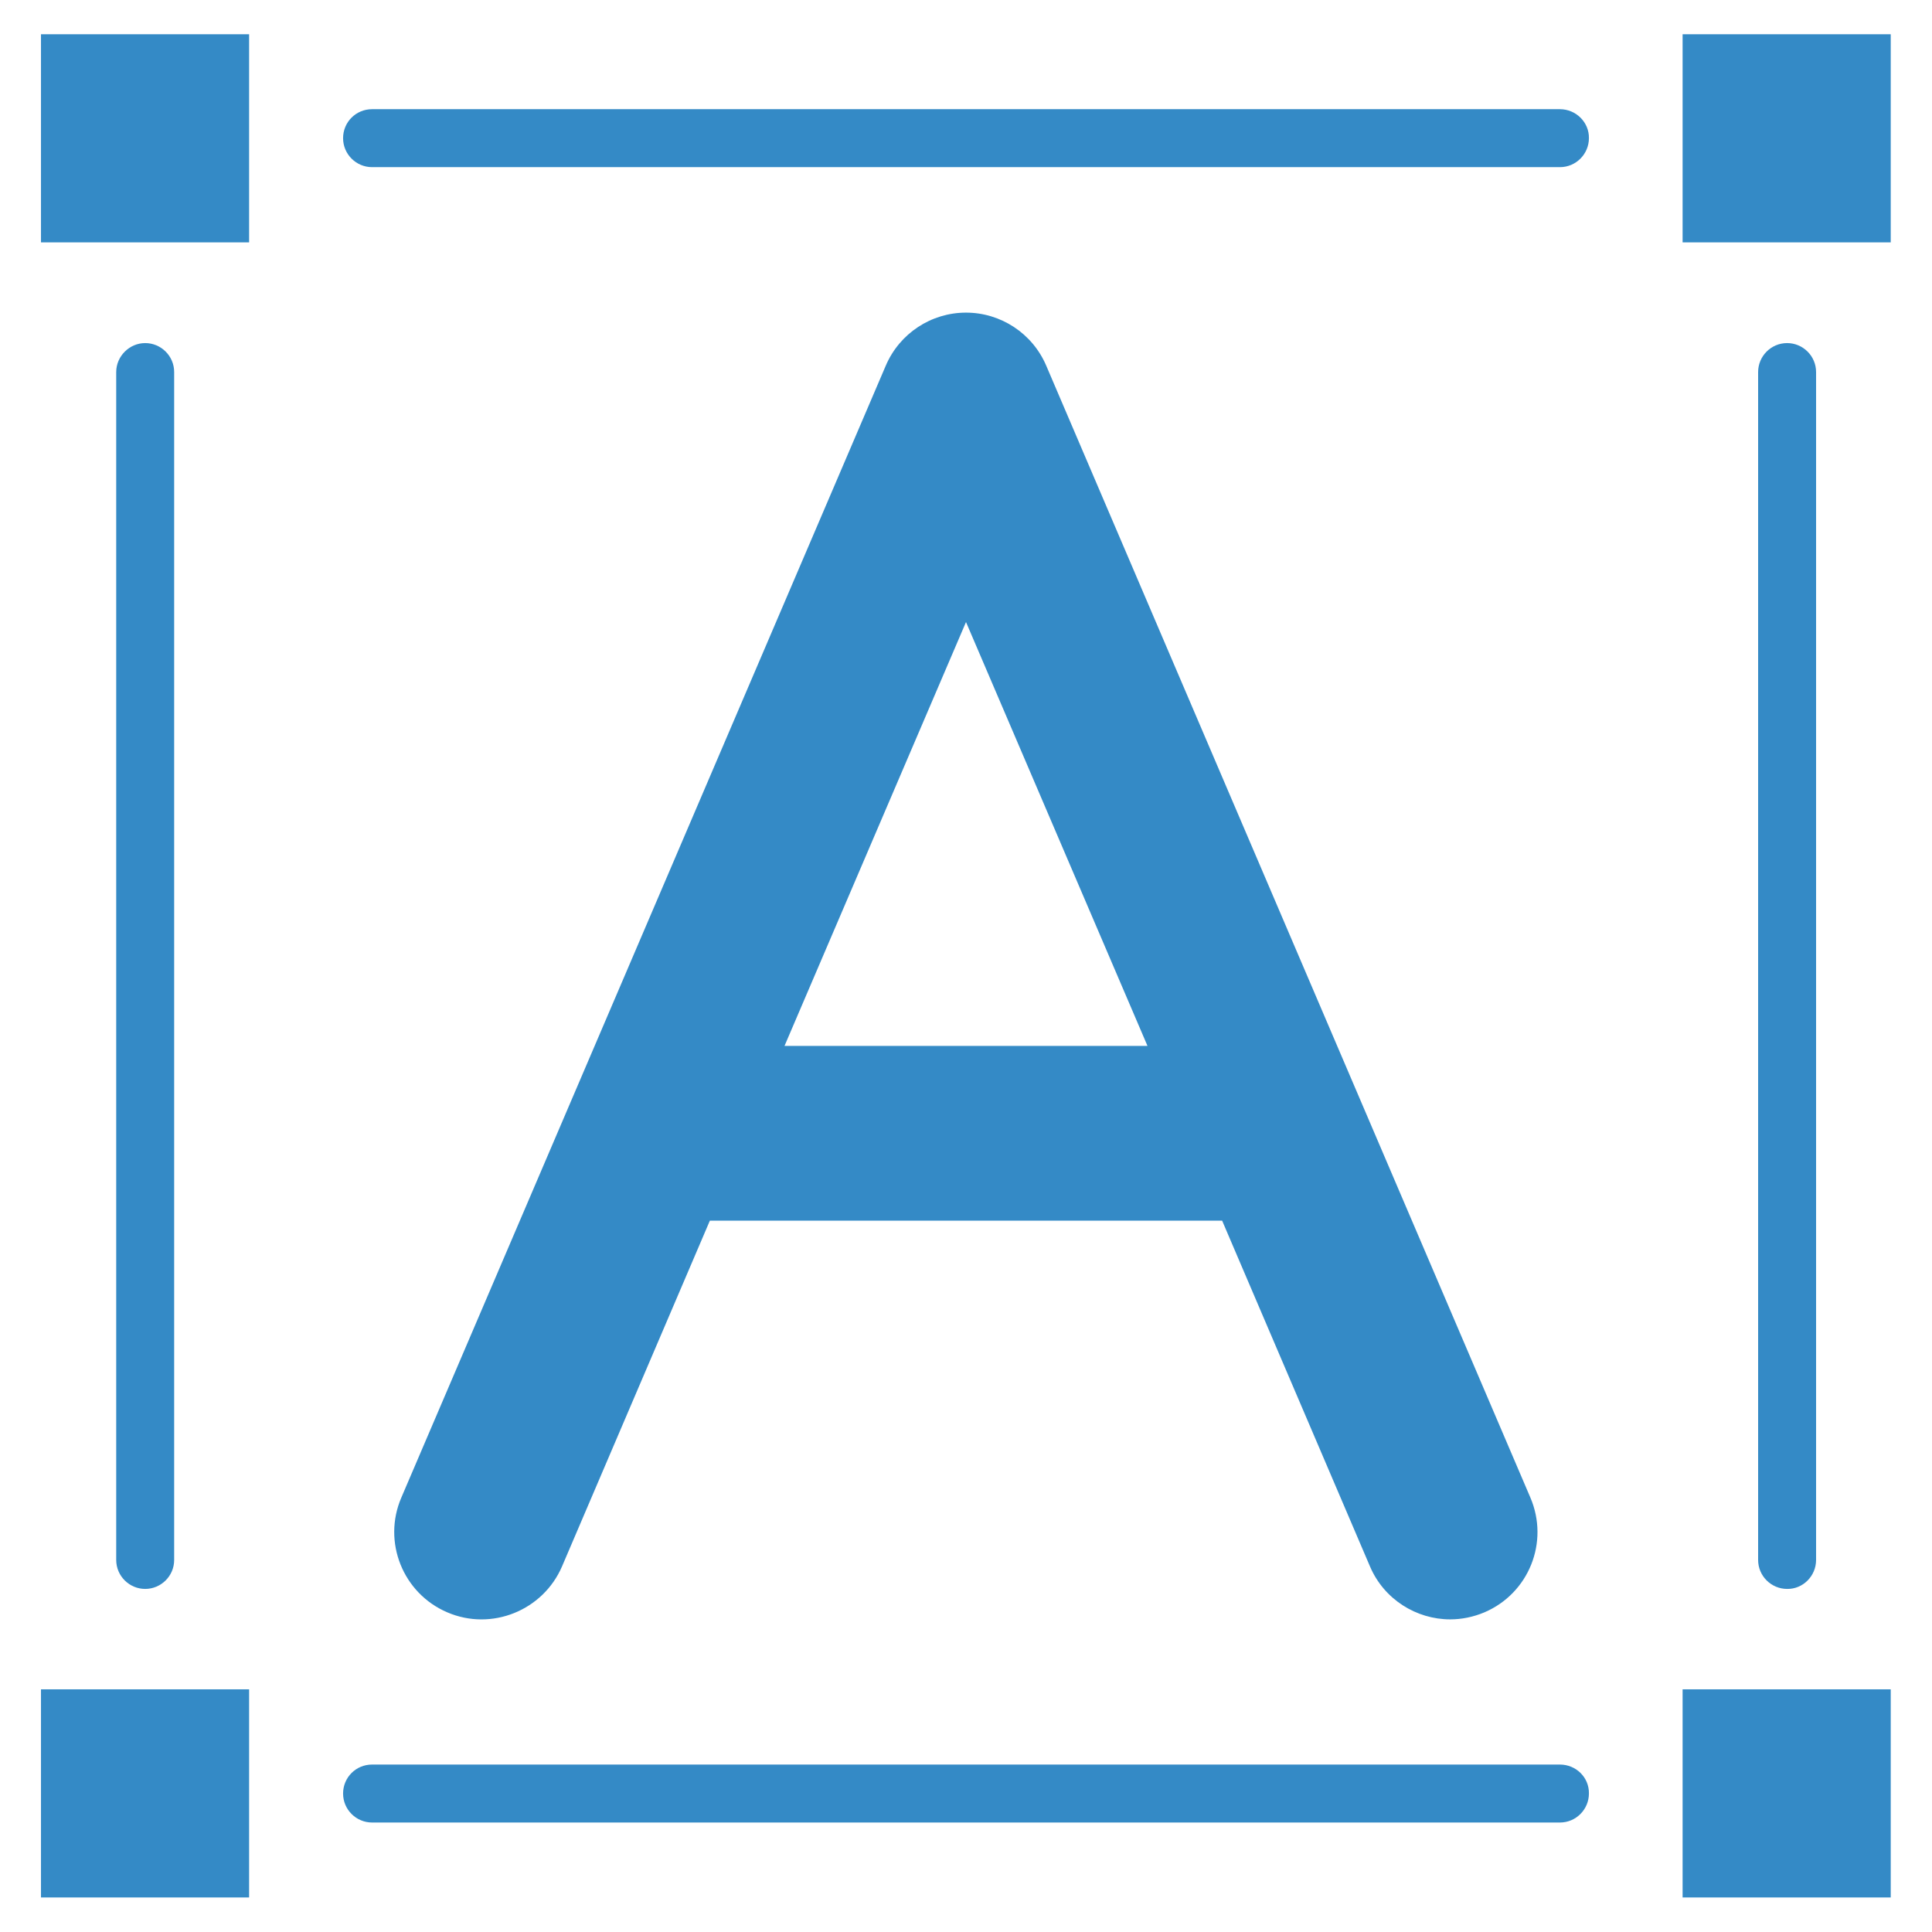 <svg width="147" height="147" viewBox="0 0 147 147" fill="none" xmlns="http://www.w3.org/2000/svg">
<path d="M138.18 118.691V28.309C138.18 27.084 137.178 26.104 135.975 26.104C134.75 26.104 133.77 27.106 133.77 28.309V118.691C133.77 119.916 134.772 120.896 135.975 120.896C137.178 120.919 138.18 119.916 138.18 118.691Z" fill="#348AC6"/>
<path d="M128.024 2.606H143.86V18.442H128.024V2.606Z" fill="#348AC6"/>
<path d="M128.024 128.536H143.86V144.372H128.024V128.536Z" fill="#348AC6"/>
<path d="M118.691 8.308H28.309C27.084 8.308 26.104 9.288 26.104 10.513C26.104 11.738 27.106 12.718 28.309 12.718H118.691C119.916 12.718 120.896 11.716 120.896 10.513C120.919 9.31 119.916 8.308 118.691 8.308Z" fill="#348AC6"/>
<path d="M118.691 134.26H28.309C27.084 134.26 26.104 135.24 26.104 136.465C26.104 137.69 27.106 138.67 28.309 138.67H118.691C119.916 138.67 120.896 137.668 120.896 136.465C120.919 135.24 119.916 134.26 118.691 134.26Z" fill="#348AC6"/>
<path d="M13.252 118.691V28.309C13.252 27.084 12.25 26.104 11.047 26.104C9.845 26.104 8.842 27.106 8.842 28.309V118.691C8.842 119.916 9.845 120.896 11.047 120.896C12.25 120.896 13.252 119.916 13.252 118.691Z" fill="#348AC6"/>
<path d="M3.118 2.606H18.954V18.442H3.118V2.606Z" fill="#348AC6"/>
<path d="M3.118 128.536H18.954V144.372H3.118V128.536Z" fill="#348AC6"/>
<path d="M42.764 119.181L54.011 92.877H92.989L104.236 119.181C105.305 121.698 107.778 123.213 110.339 123.213C111.208 123.213 112.099 123.035 112.945 122.678C116.33 121.231 117.89 117.333 116.442 113.947L79.603 27.819C78.556 25.369 76.15 23.787 73.5 23.787C70.85 23.787 68.444 25.369 67.397 27.819L30.536 113.947C29.088 117.311 30.647 121.231 34.033 122.678C37.396 124.126 41.316 122.545 42.764 119.181ZM73.5 47.33L87.309 79.581H59.691L73.5 47.33Z" fill="#348AC6"/>
</svg>
